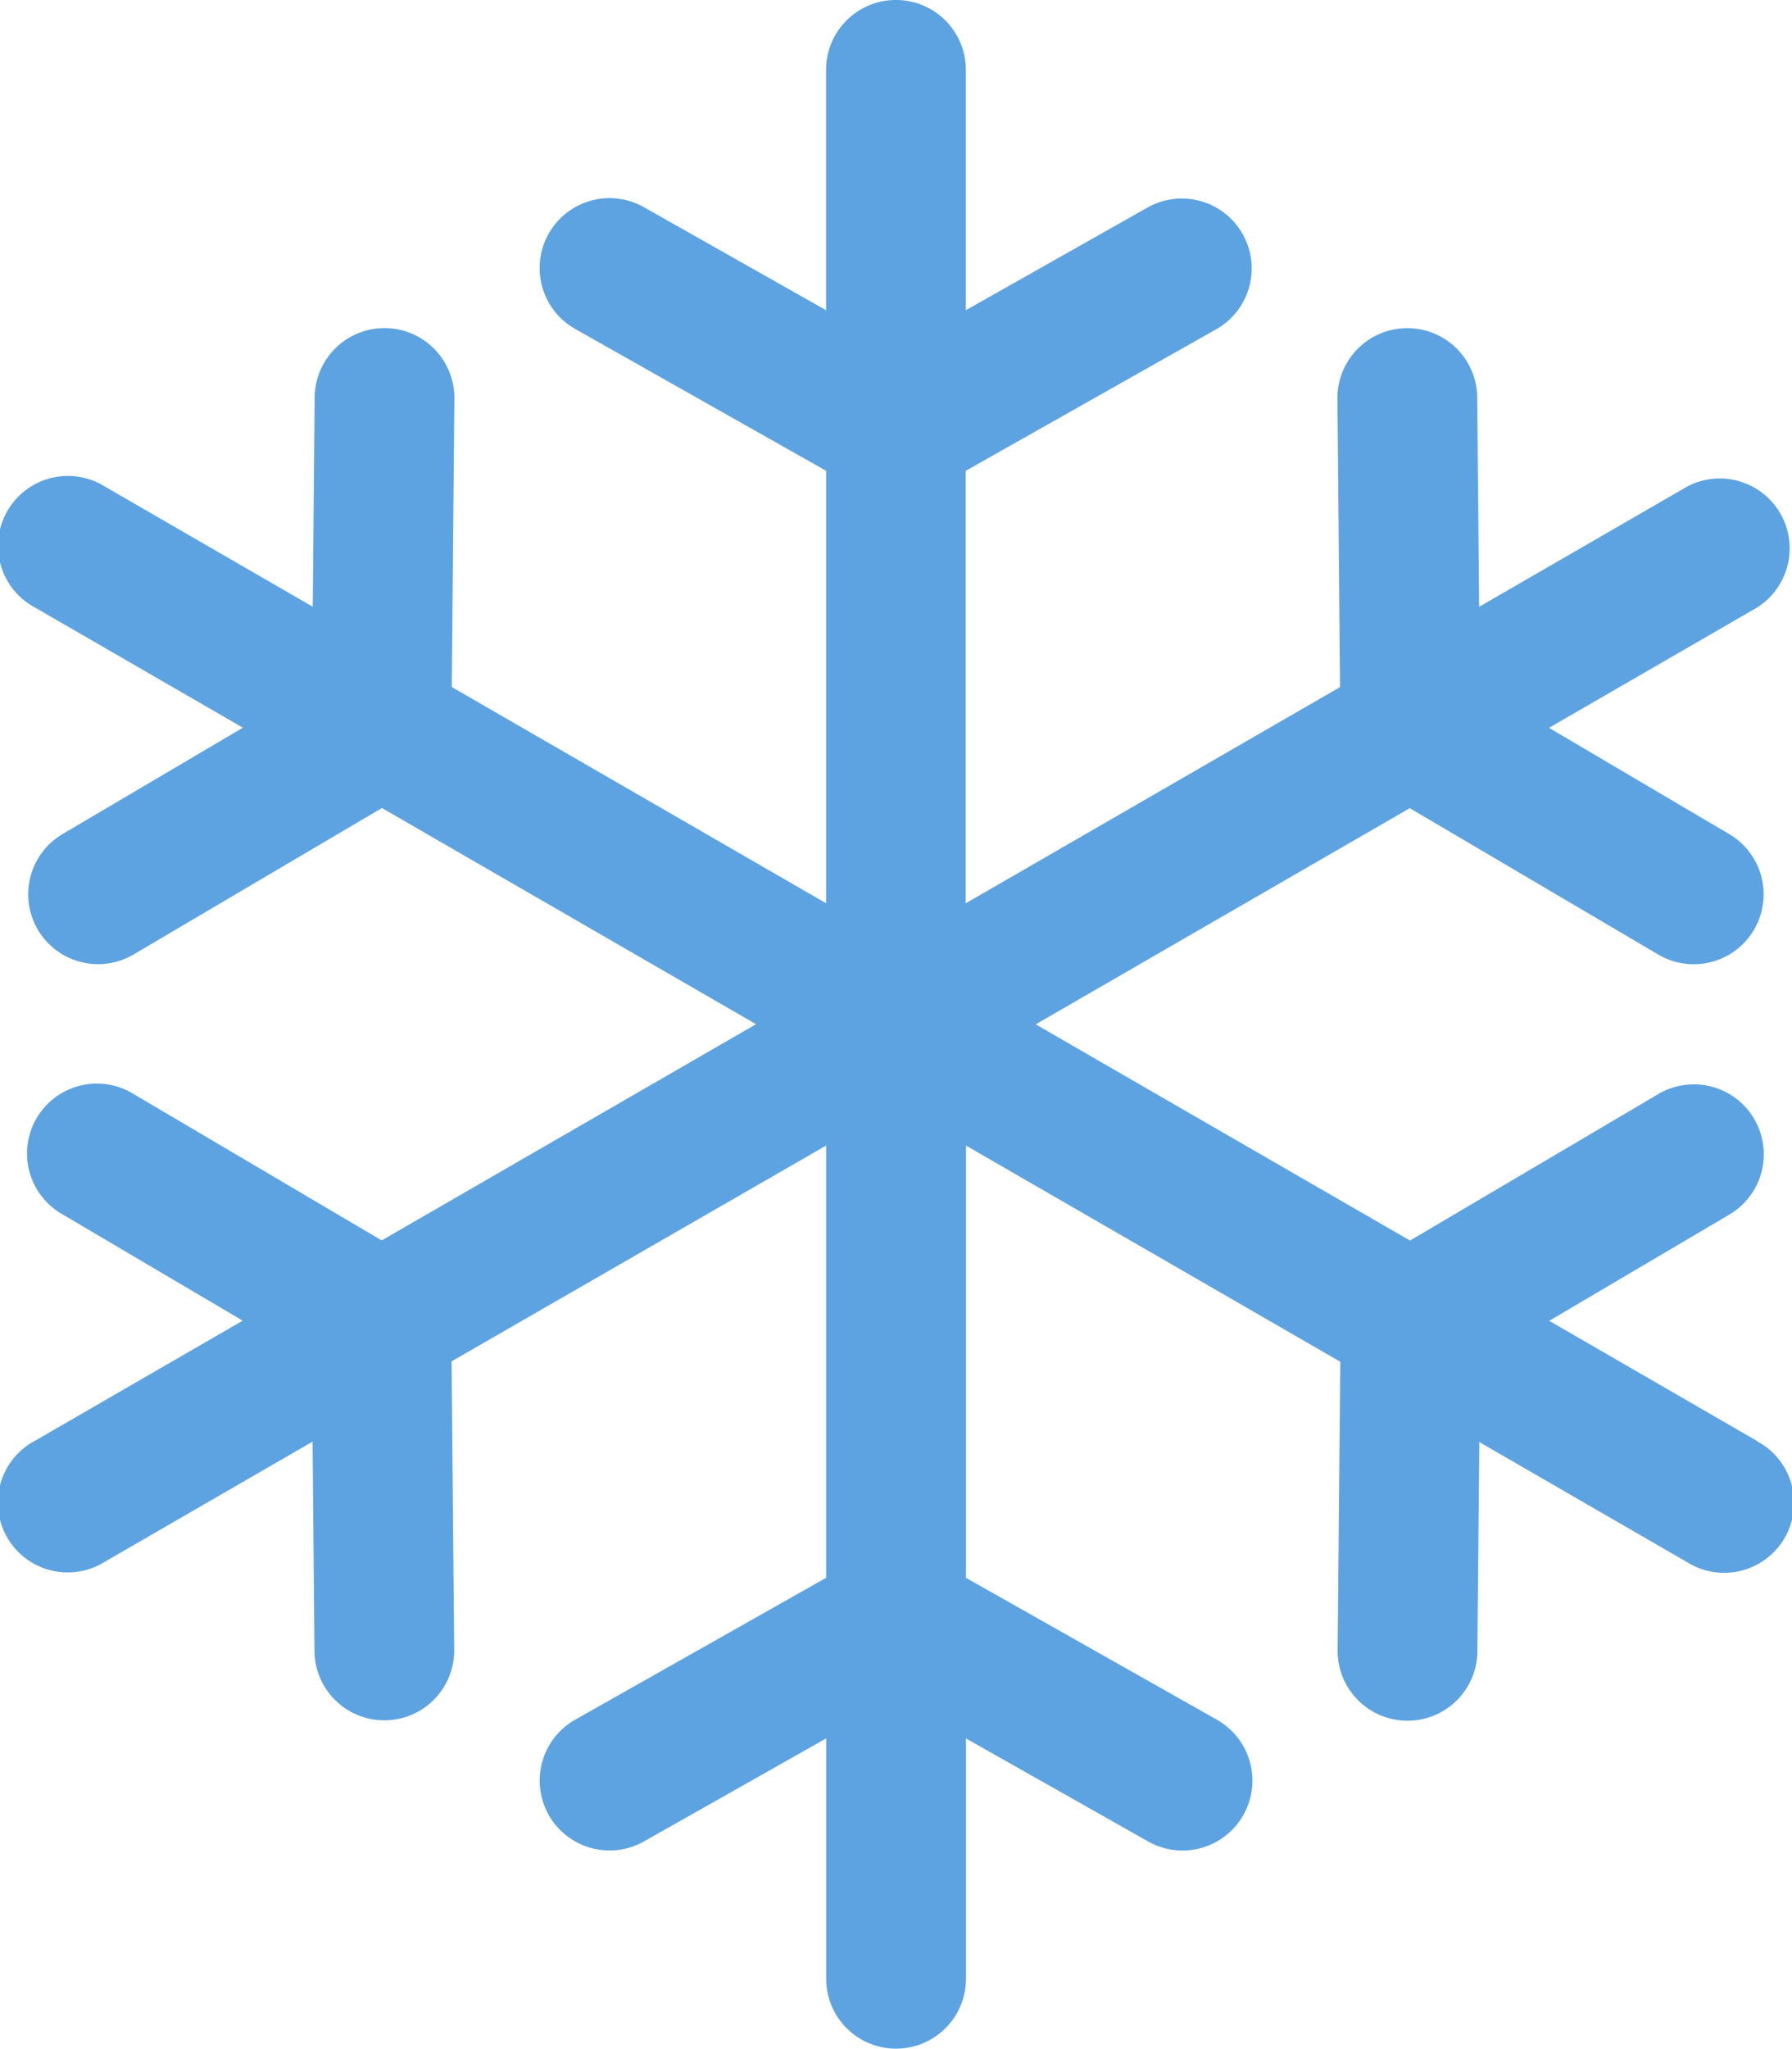 <svg xmlns="http://www.w3.org/2000/svg" width="47.424" height="54.187" viewBox="0 0 47.424 54.187">
  <path id="tires_frost" d="M60.214,38.114l-5.5-3.178,4.77-2.812A1.849,1.849,0,1,0,57.6,28.939l-6.57,3.874-9.906-5.719,9.9-5.718L57.6,25.248a1.849,1.849,0,0,0,1.878-3.186l-4.77-2.811,5.5-3.178a1.849,1.849,0,0,0-1.849-3.2l-5.5,3.178-.05-5.538a1.849,1.849,0,0,0-3.7.033l.069,7.628-9.906,5.719V12.453L45.918,8.7A1.849,1.849,0,0,0,44.1,5.48L39.276,8.205V1.849a1.849,1.849,0,1,0-3.7,0V8.205L30.756,5.48a1.849,1.849,0,0,0-1.82,3.22l6.641,3.753V23.891l-9.906-5.719.069-7.628a1.849,1.849,0,0,0-1.832-1.866h-.017a1.849,1.849,0,0,0-1.849,1.833l-.05,5.537-5.5-3.178a1.849,1.849,0,1,0-1.849,3.2l5.5,3.178-4.771,2.812a1.849,1.849,0,1,0,1.878,3.186l6.573-3.874,9.9,5.718-9.906,5.719-6.571-3.875a1.849,1.849,0,1,0-1.878,3.185l4.77,2.813-5.5,3.178a1.849,1.849,0,1,0,1.849,3.2l5.5-3.178.05,5.538a1.849,1.849,0,0,0,1.849,1.833h.017a1.849,1.849,0,0,0,1.832-1.866l-.069-7.629L35.578,30.3V41.733l-6.641,3.753a1.849,1.849,0,1,0,1.82,3.22l4.822-2.725v6.356a1.849,1.849,0,1,0,3.7,0V45.982L44.1,48.707a1.849,1.849,0,0,0,1.82-3.22l-6.641-3.753V30.3l9.906,5.719-.071,7.628a1.849,1.849,0,0,0,1.832,1.866h.018a1.849,1.849,0,0,0,1.849-1.832l.051-5.539,5.5,3.178a1.849,1.849,0,1,0,1.849-3.2Z" transform="translate(-13.715)" fill="#5da3e1"/>
</svg>
